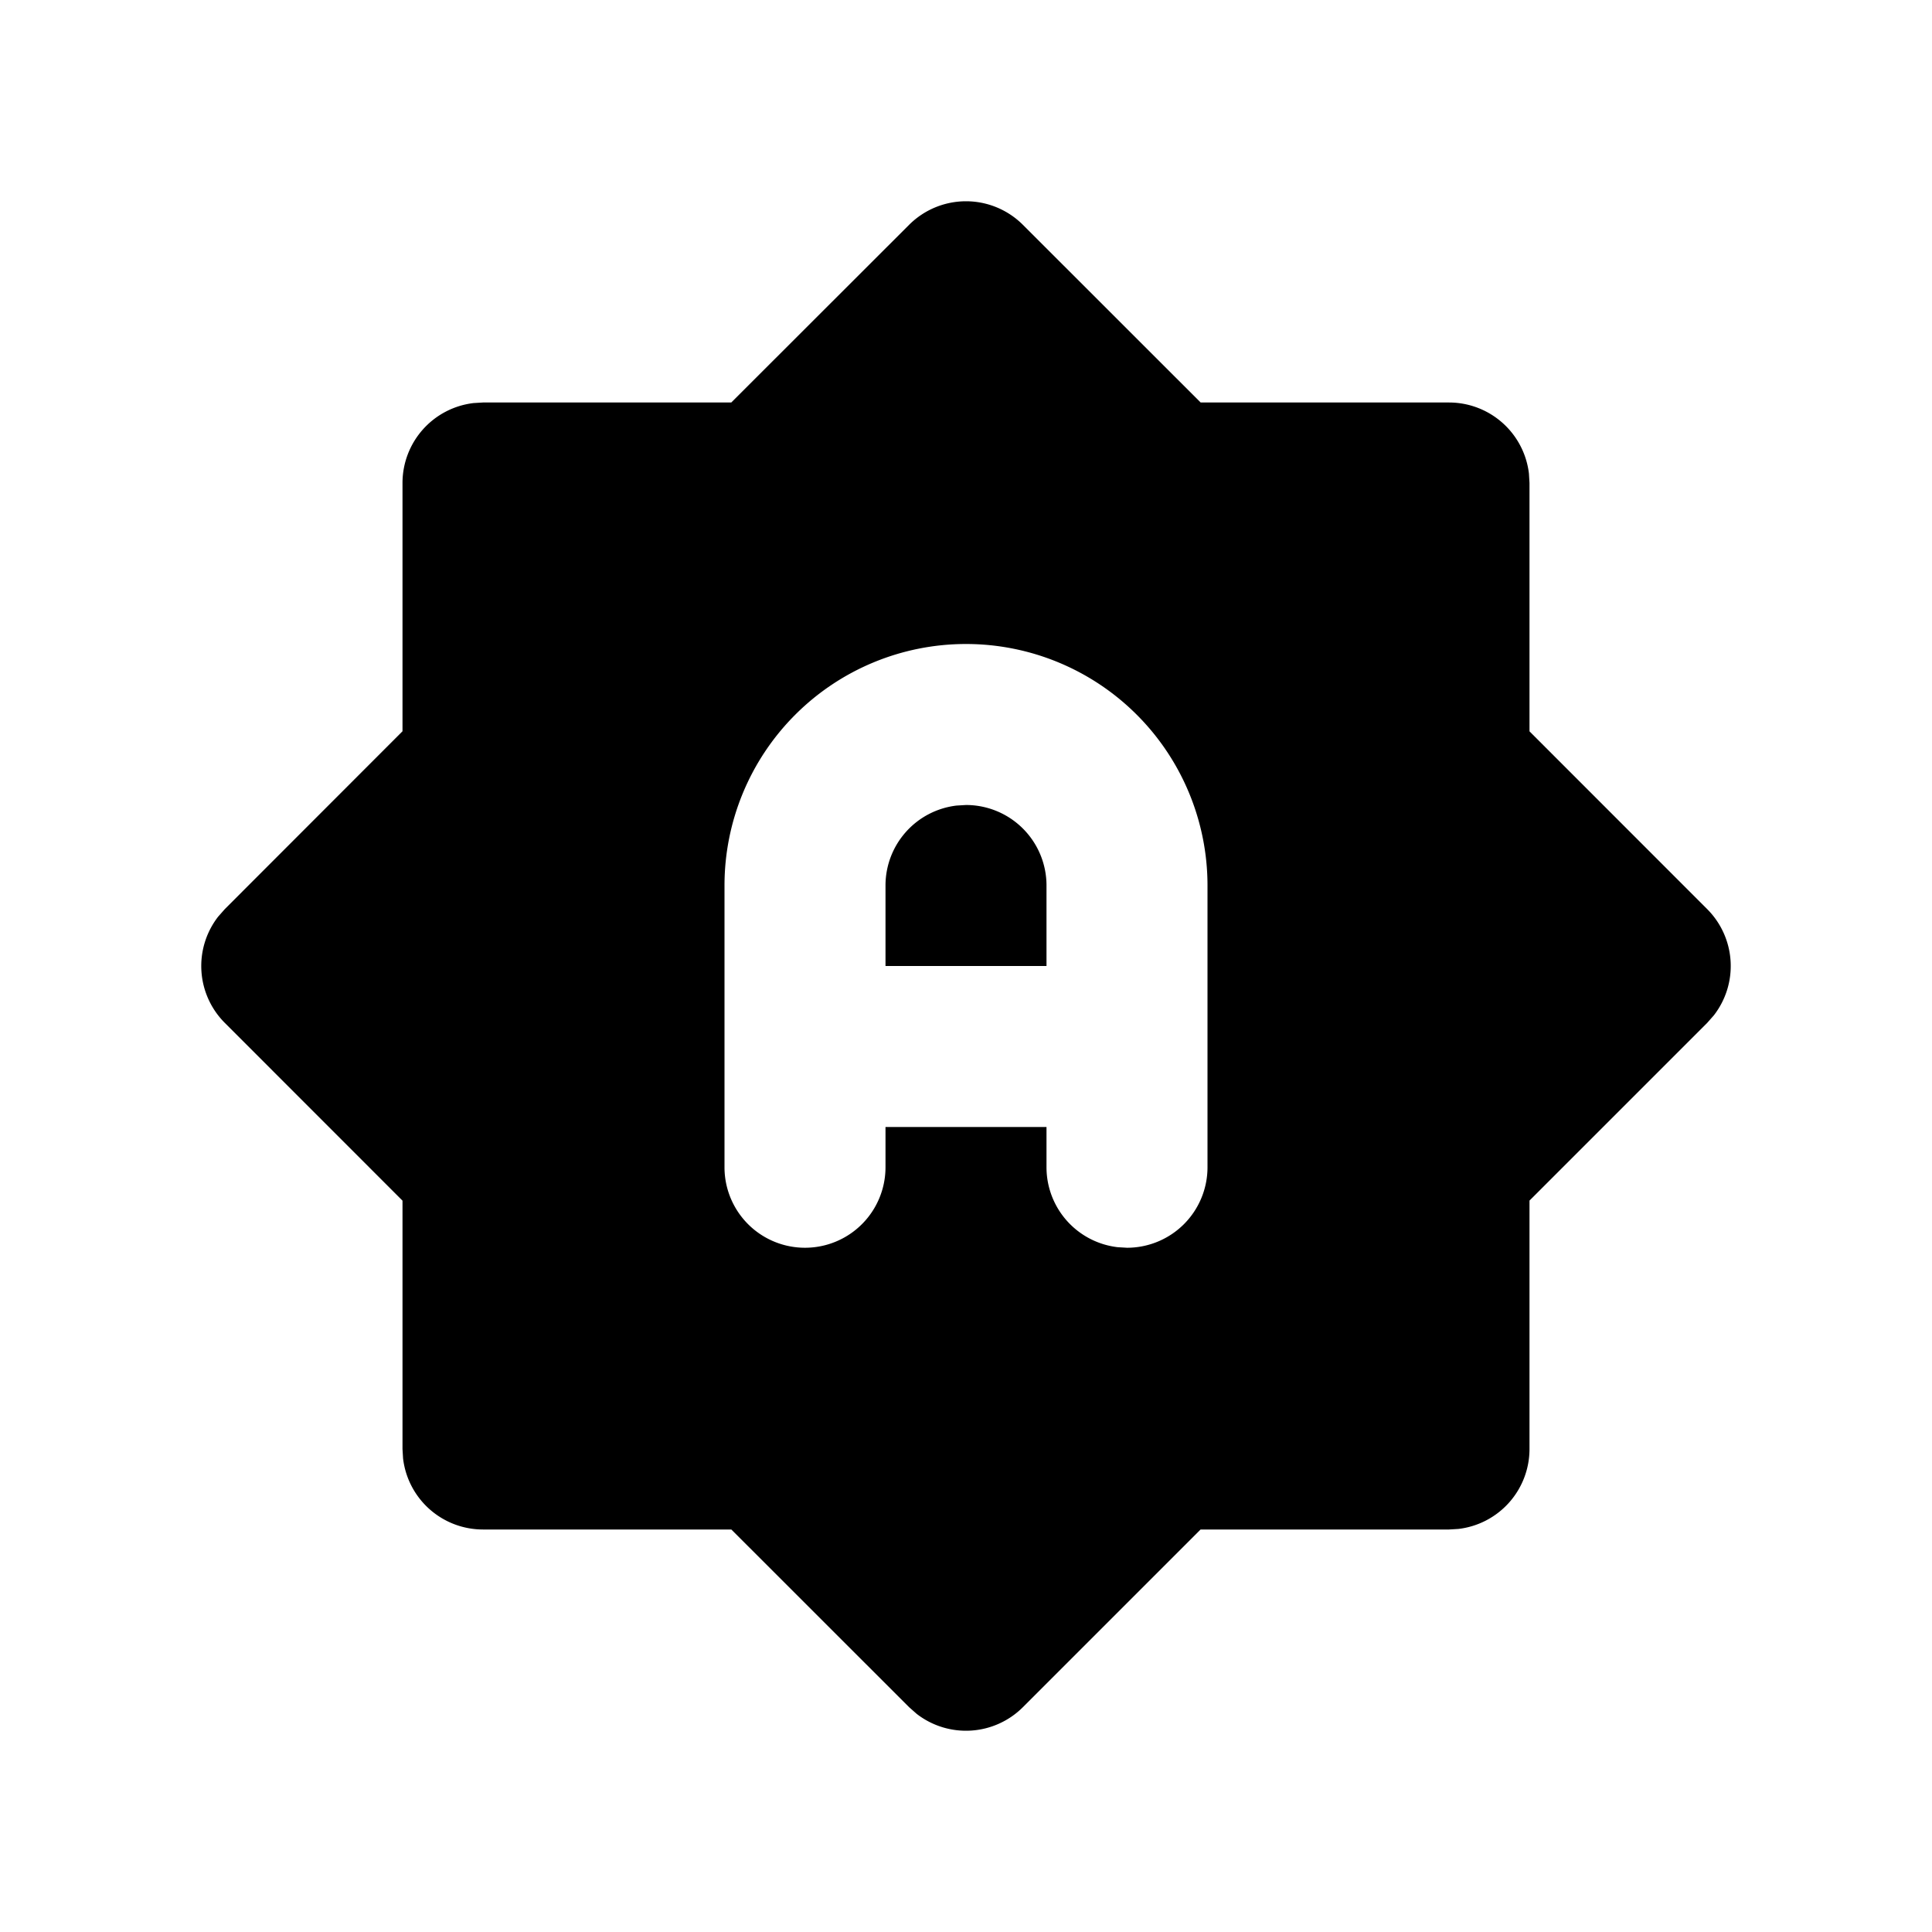 <?xml version="1.0" encoding="utf-8"?>
<!-- Generator: www.svgicons.com -->
<svg xmlns="http://www.w3.org/2000/svg" width="800" height="800" viewBox="0 0 24 24">
<path fill="currentColor" d="M12.707 2.793L14.915 5H18a1 1 0 0 1 .993.883L19 6v3.085l2.207 2.208a1 1 0 0 1 .083 1.32l-.083.094L19 14.914V18a1 1 0 0 1-.883.993L18 19h-3.086l-2.207 2.207a1 1 0 0 1-1.32.083l-.094-.083L9.085 19H6a1 1 0 0 1-.993-.883L5 18v-3.085l-2.207-2.208a1 1 0 0 1-.083-1.32l.083-.094L5 9.084V6a1 1 0 0 1 .883-.993L6 5h3.084l2.209-2.207a1 1 0 0 1 1.414 0M12 8a3 3 0 0 0-3 3v3.5a1 1 0 0 0 2 0V14h2v.5a1 1 0 0 0 .883.993L14 15.5a1 1 0 0 0 1-1V11a3 3 0 0 0-3-3m0 2a1 1 0 0 1 1 1v1h-2v-1a1 1 0 0 1 .883-.993z"/>
</svg>